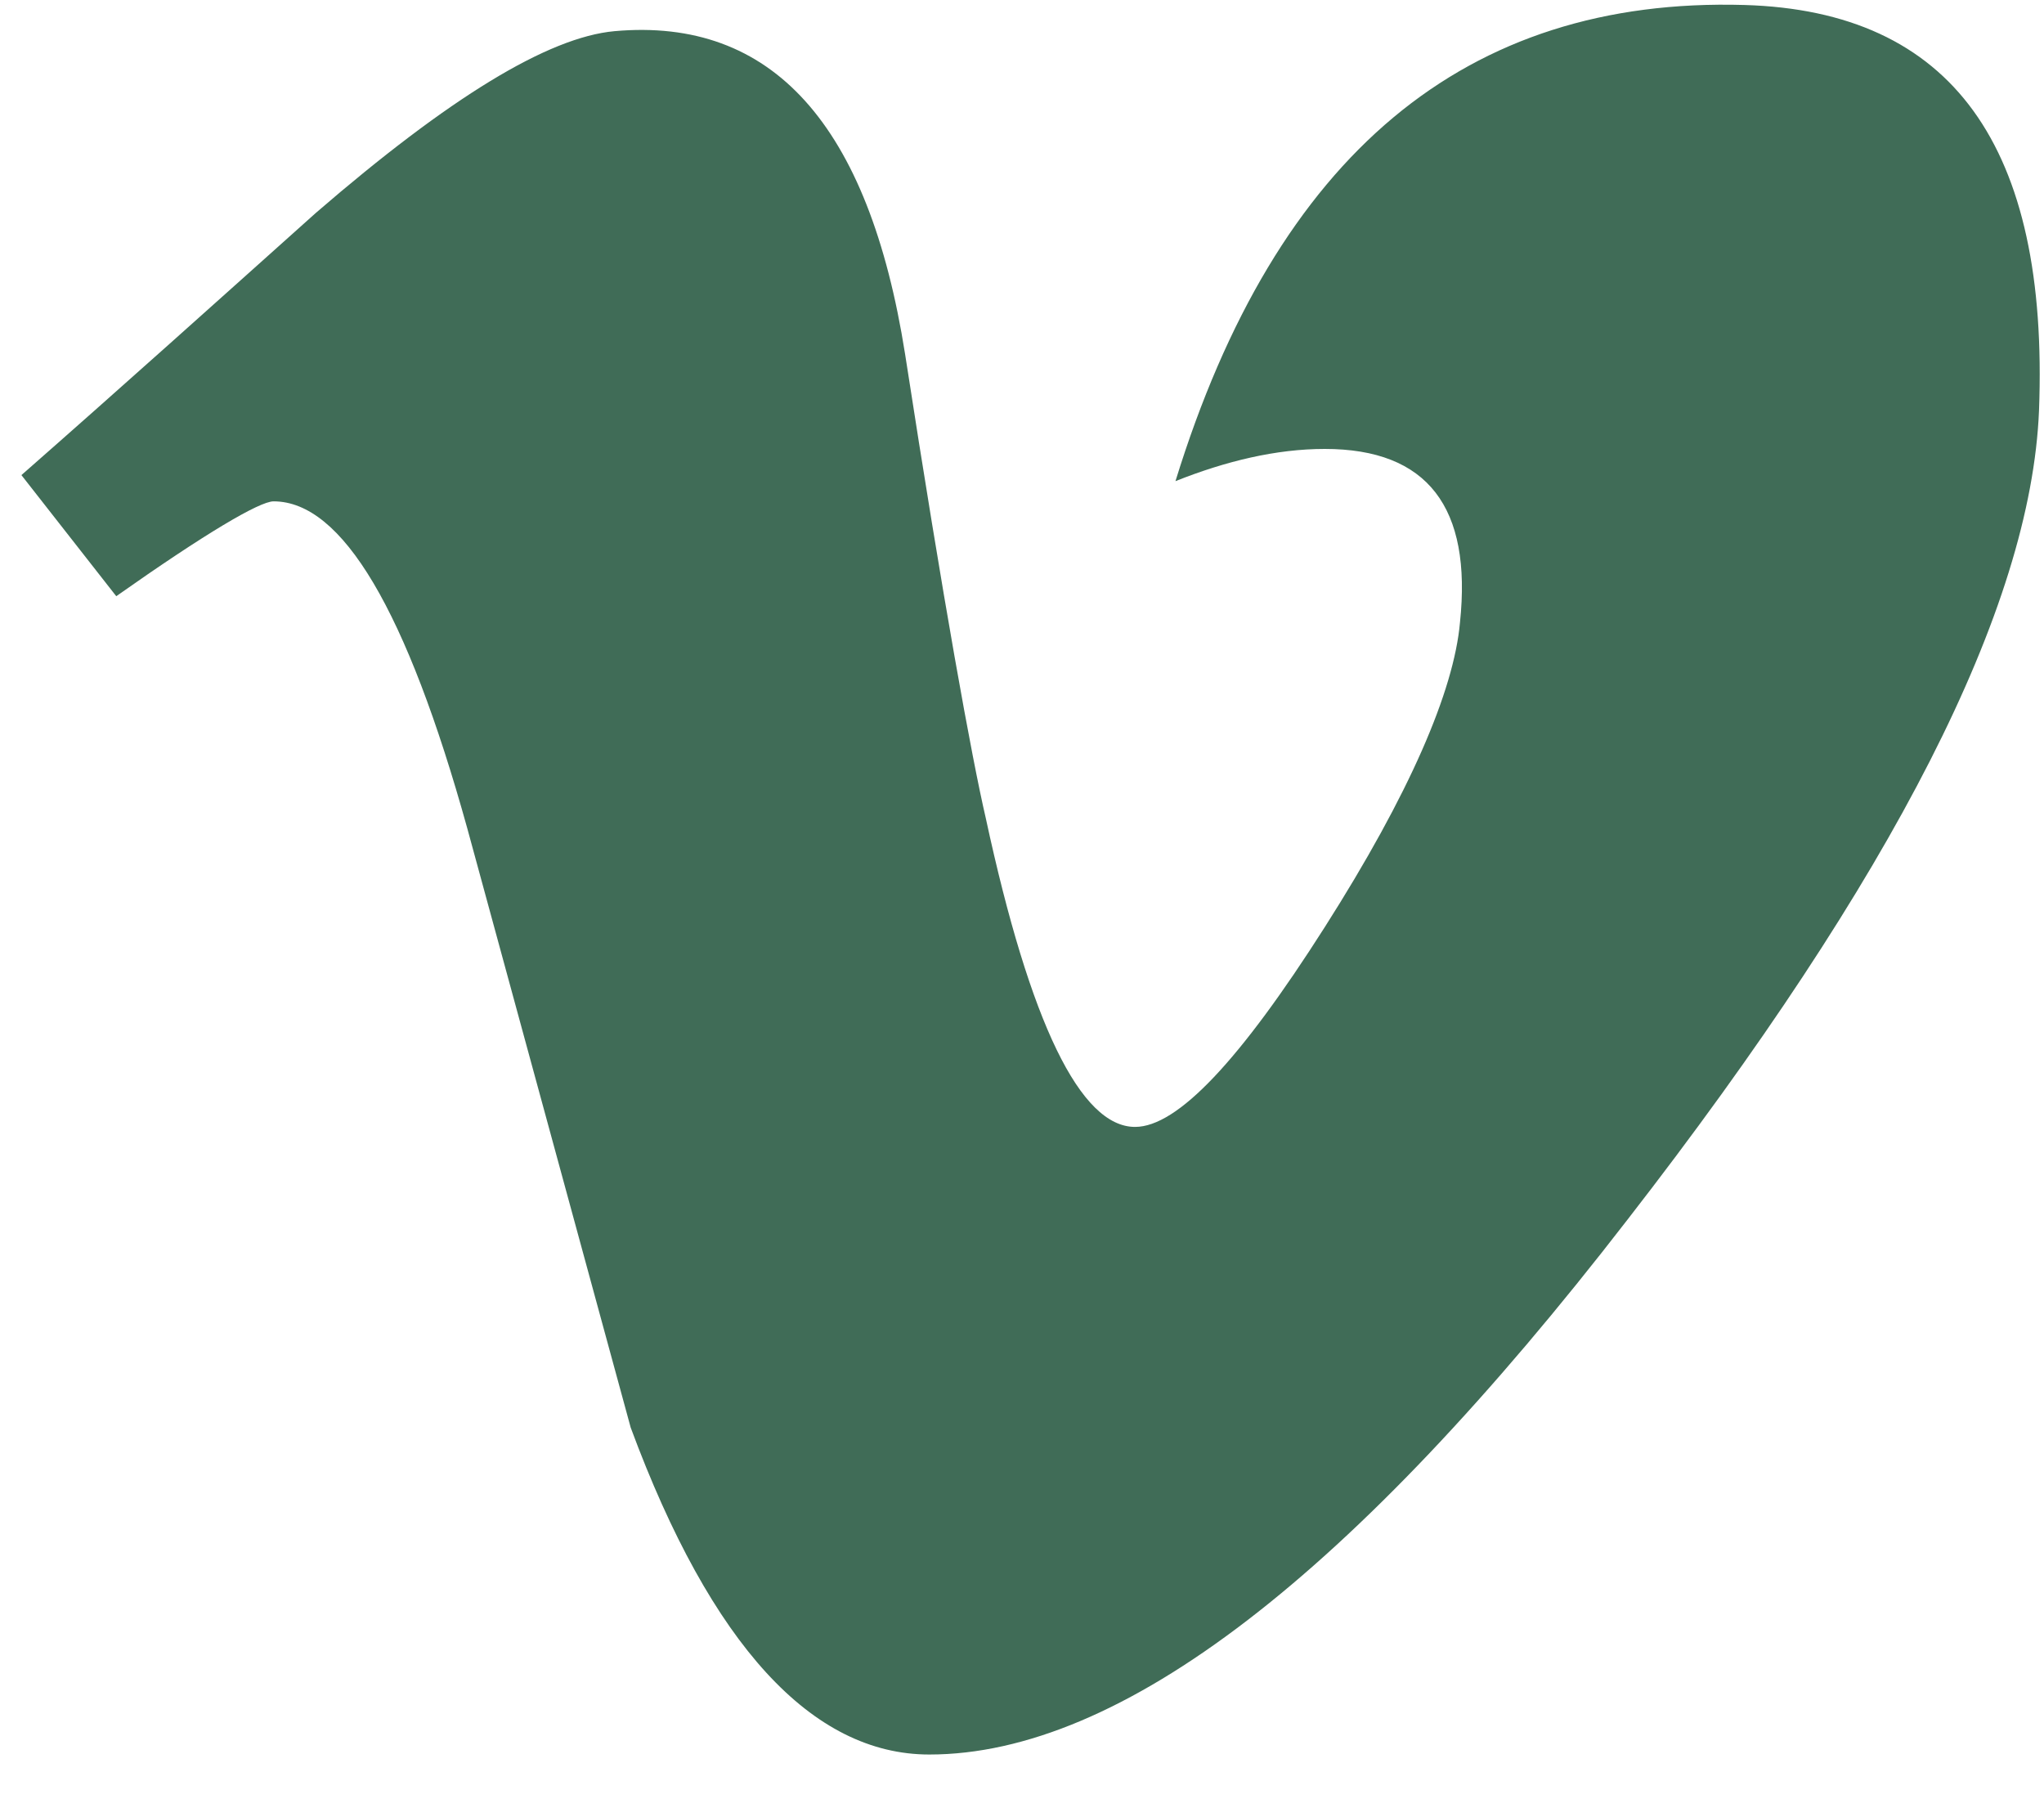 <svg width="25" height="22" viewBox="0 0 25 22" fill="none" xmlns="http://www.w3.org/2000/svg">
<path d="M24.939 5.021C24.84 7.439 23.162 10.721 19.905 14.916C16.549 19.259 13.711 21.456 11.366 21.456C9.935 21.456 8.701 20.123 7.714 17.458C7.048 15.015 6.382 12.572 5.715 10.129C4.975 7.464 4.185 6.131 3.346 6.131C3.174 6.131 2.507 6.526 1.422 7.291L0.262 5.81C1.471 4.749 2.68 3.663 3.865 2.602C5.493 1.196 6.702 0.455 7.517 0.381C9.442 0.209 10.626 1.517 11.07 4.33C11.539 7.365 11.885 9.265 12.057 10.005C12.6 12.523 13.217 13.781 13.883 13.781C14.402 13.781 15.167 12.967 16.203 11.338C17.24 9.709 17.782 8.451 17.857 7.612C18.005 6.205 17.462 5.49 16.203 5.49C15.611 5.49 14.994 5.638 14.377 5.884C15.611 1.887 17.93 -0.038 21.336 0.061C23.878 0.135 25.062 1.788 24.939 5.021Z" fill="#406C57"/>
</svg>
